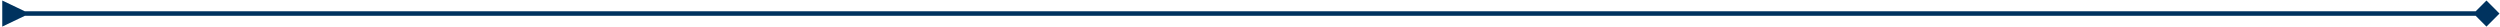 <?xml version="1.0" encoding="UTF-8"?> <svg xmlns="http://www.w3.org/2000/svg" width="1107" height="12" viewBox="0 0 1107 12" fill="none"><path d="M1106.77 6L1101 0.226L1095.23 6L1101 11.774L1106.77 6ZM11 5L1 0.226V11.774L11 7V5ZM1101 5L10 5V7L1101 7V5Z" fill="#00335F"></path></svg> 